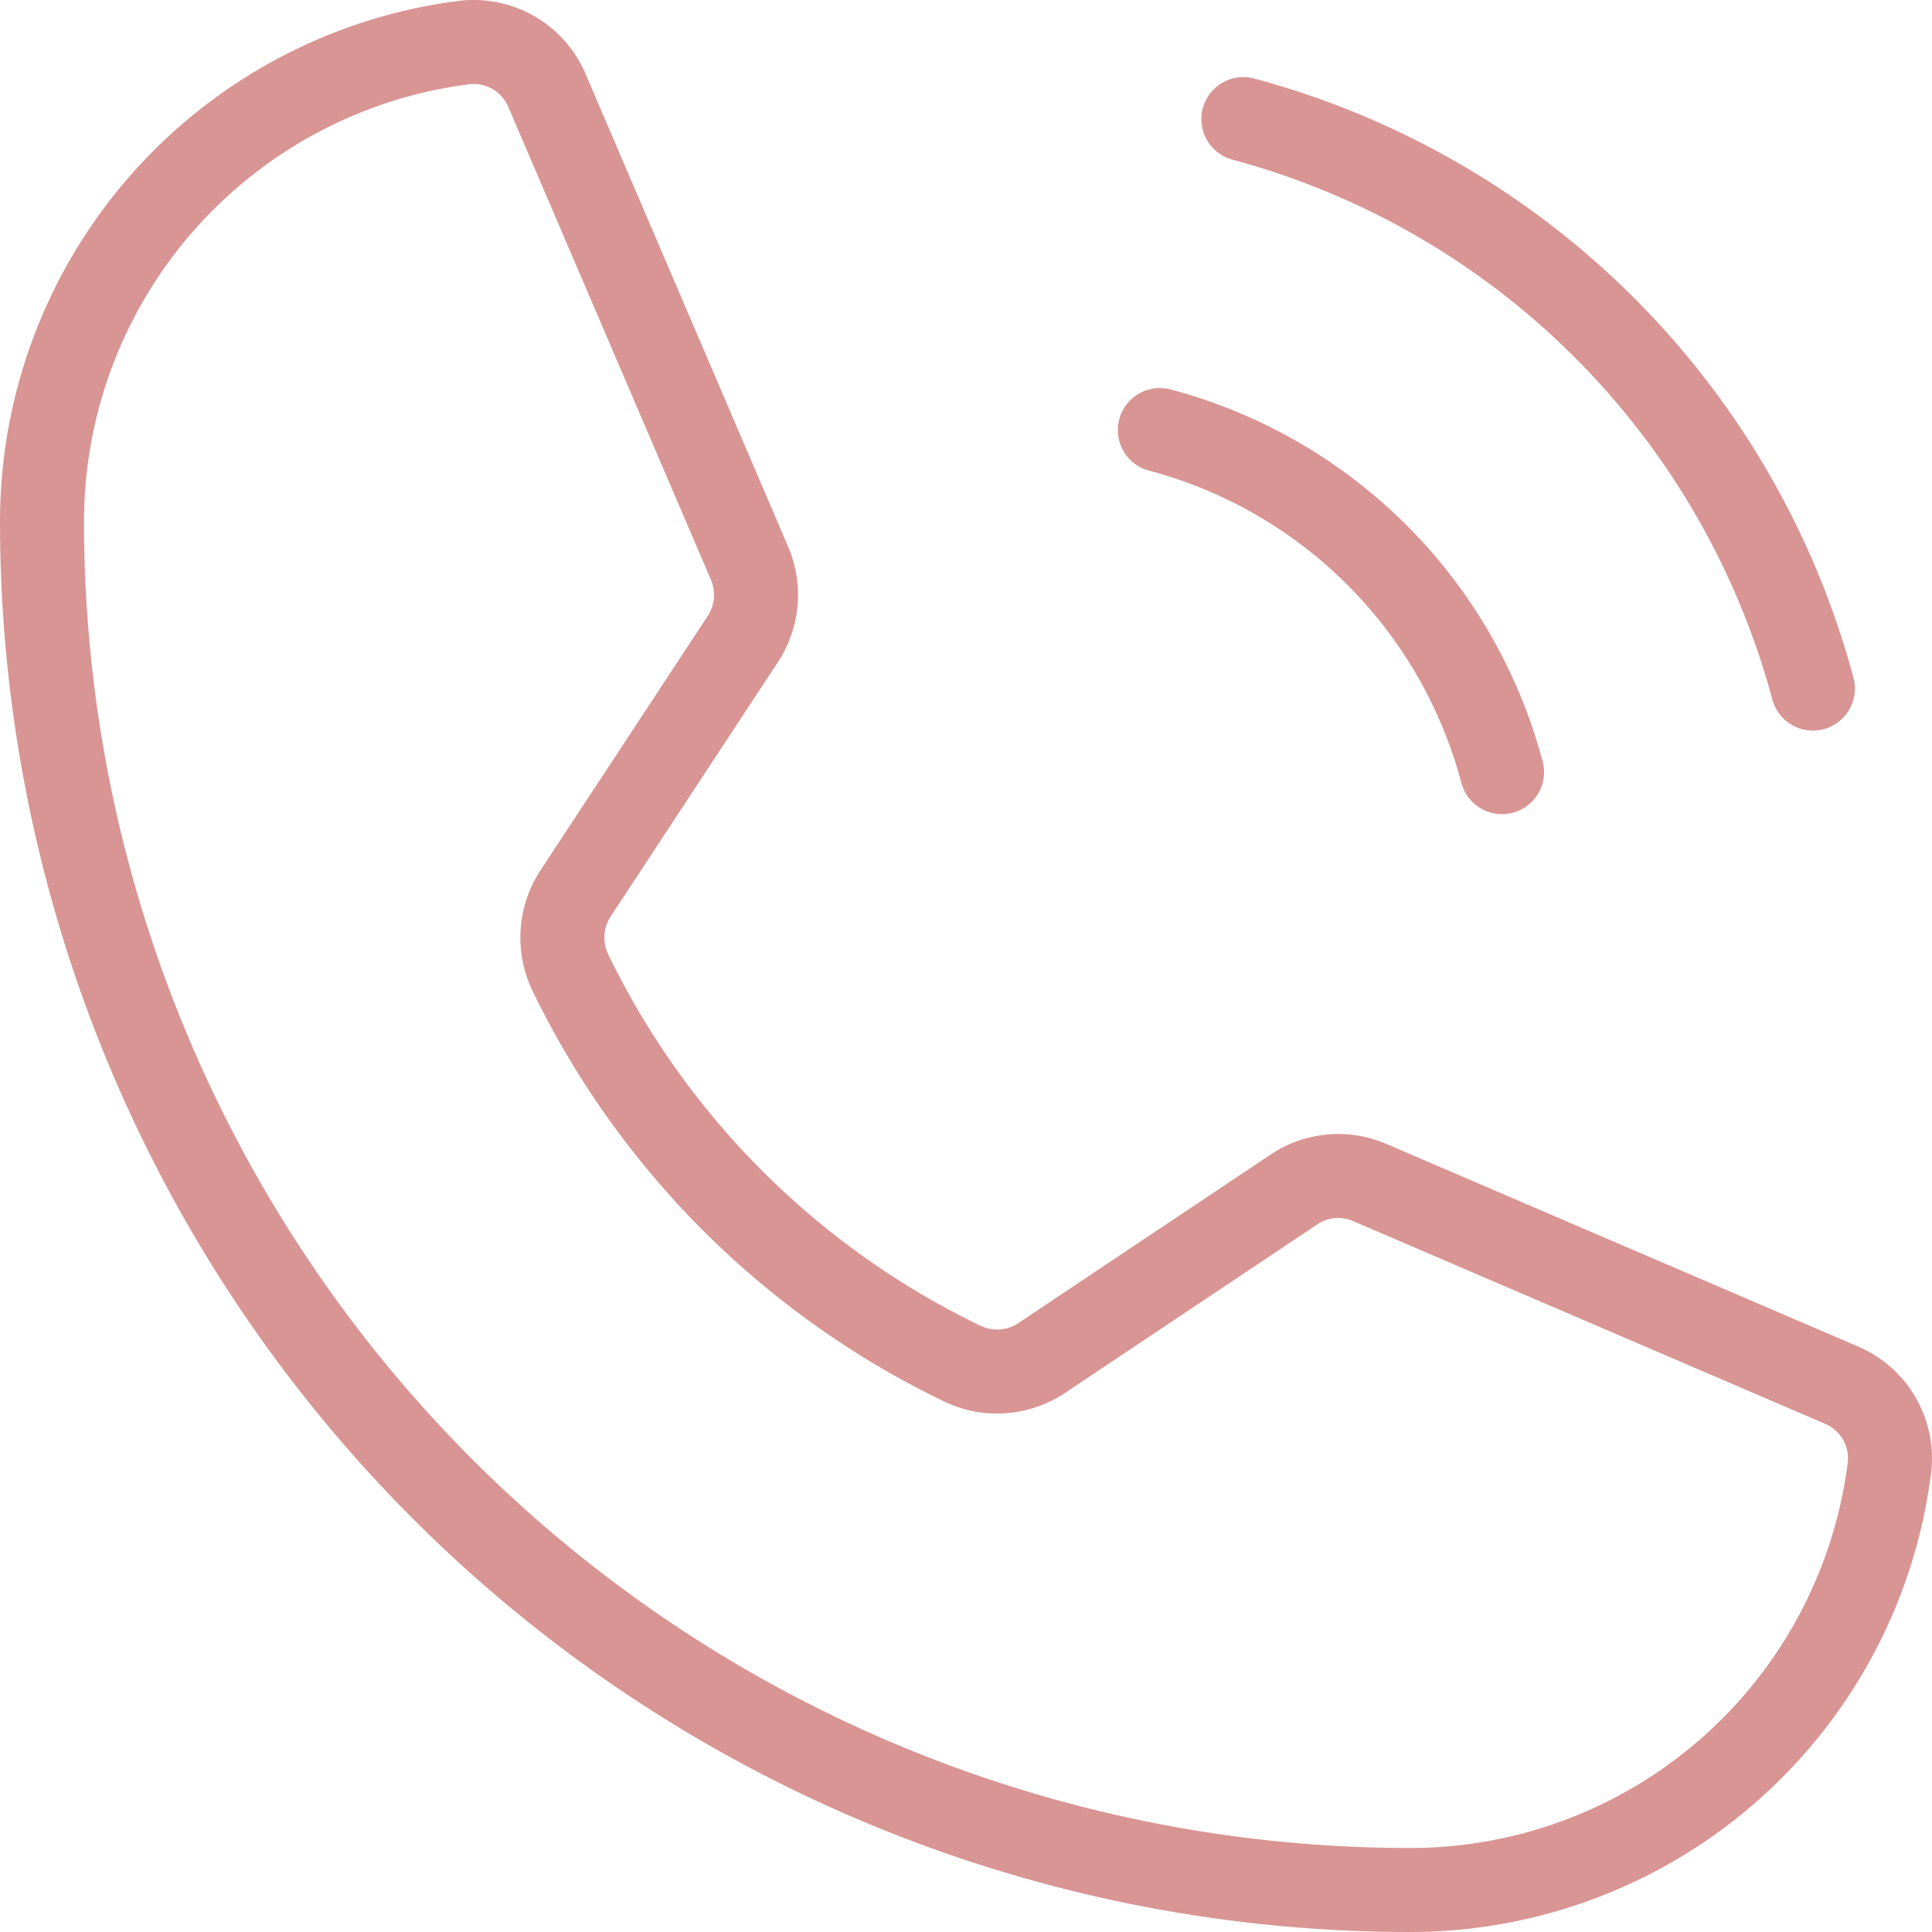 <svg xmlns="http://www.w3.org/2000/svg" xmlns:v="https://vecta.io/nano" width="46" height="46" fill="none" stroke="#d89593" stroke-width="2"><path d="M29.604 2.836a19.19 19.19 0 0 1 13.56 13.559m-15.548-6.156a11.48 11.48 0 0 1 5.169 2.976c1.431 1.43 2.457 3.214 2.977 5.169" stroke-linecap="round" stroke-linejoin="round"></path><path d="M13.577 23.152a20.03 20.03 0 0 0 9.343 9.319c.301.143.633.204.965.179s.651-.136.927-.323l5.989-4.001a1.89 1.89 0 0 1 .889-.318c.318-.029.639.023.932.151l11.212 4.815c.383.16.703.441.911.8s.292.777.239 1.189A11.5 11.5 0 0 1 33.581 45 32.58 32.58 0 0 1 1 12.419 11.5 11.5 0 0 1 11.038 1.015c.412-.053.829.031 1.189.239s.64.528.8.911l4.815 11.236c.125.288.178.603.152.916s-.127.616-.296.88l-4.001 6.085a1.92 1.92 0 0 0-.12 1.869z" stroke-linejoin="round"></path></svg>